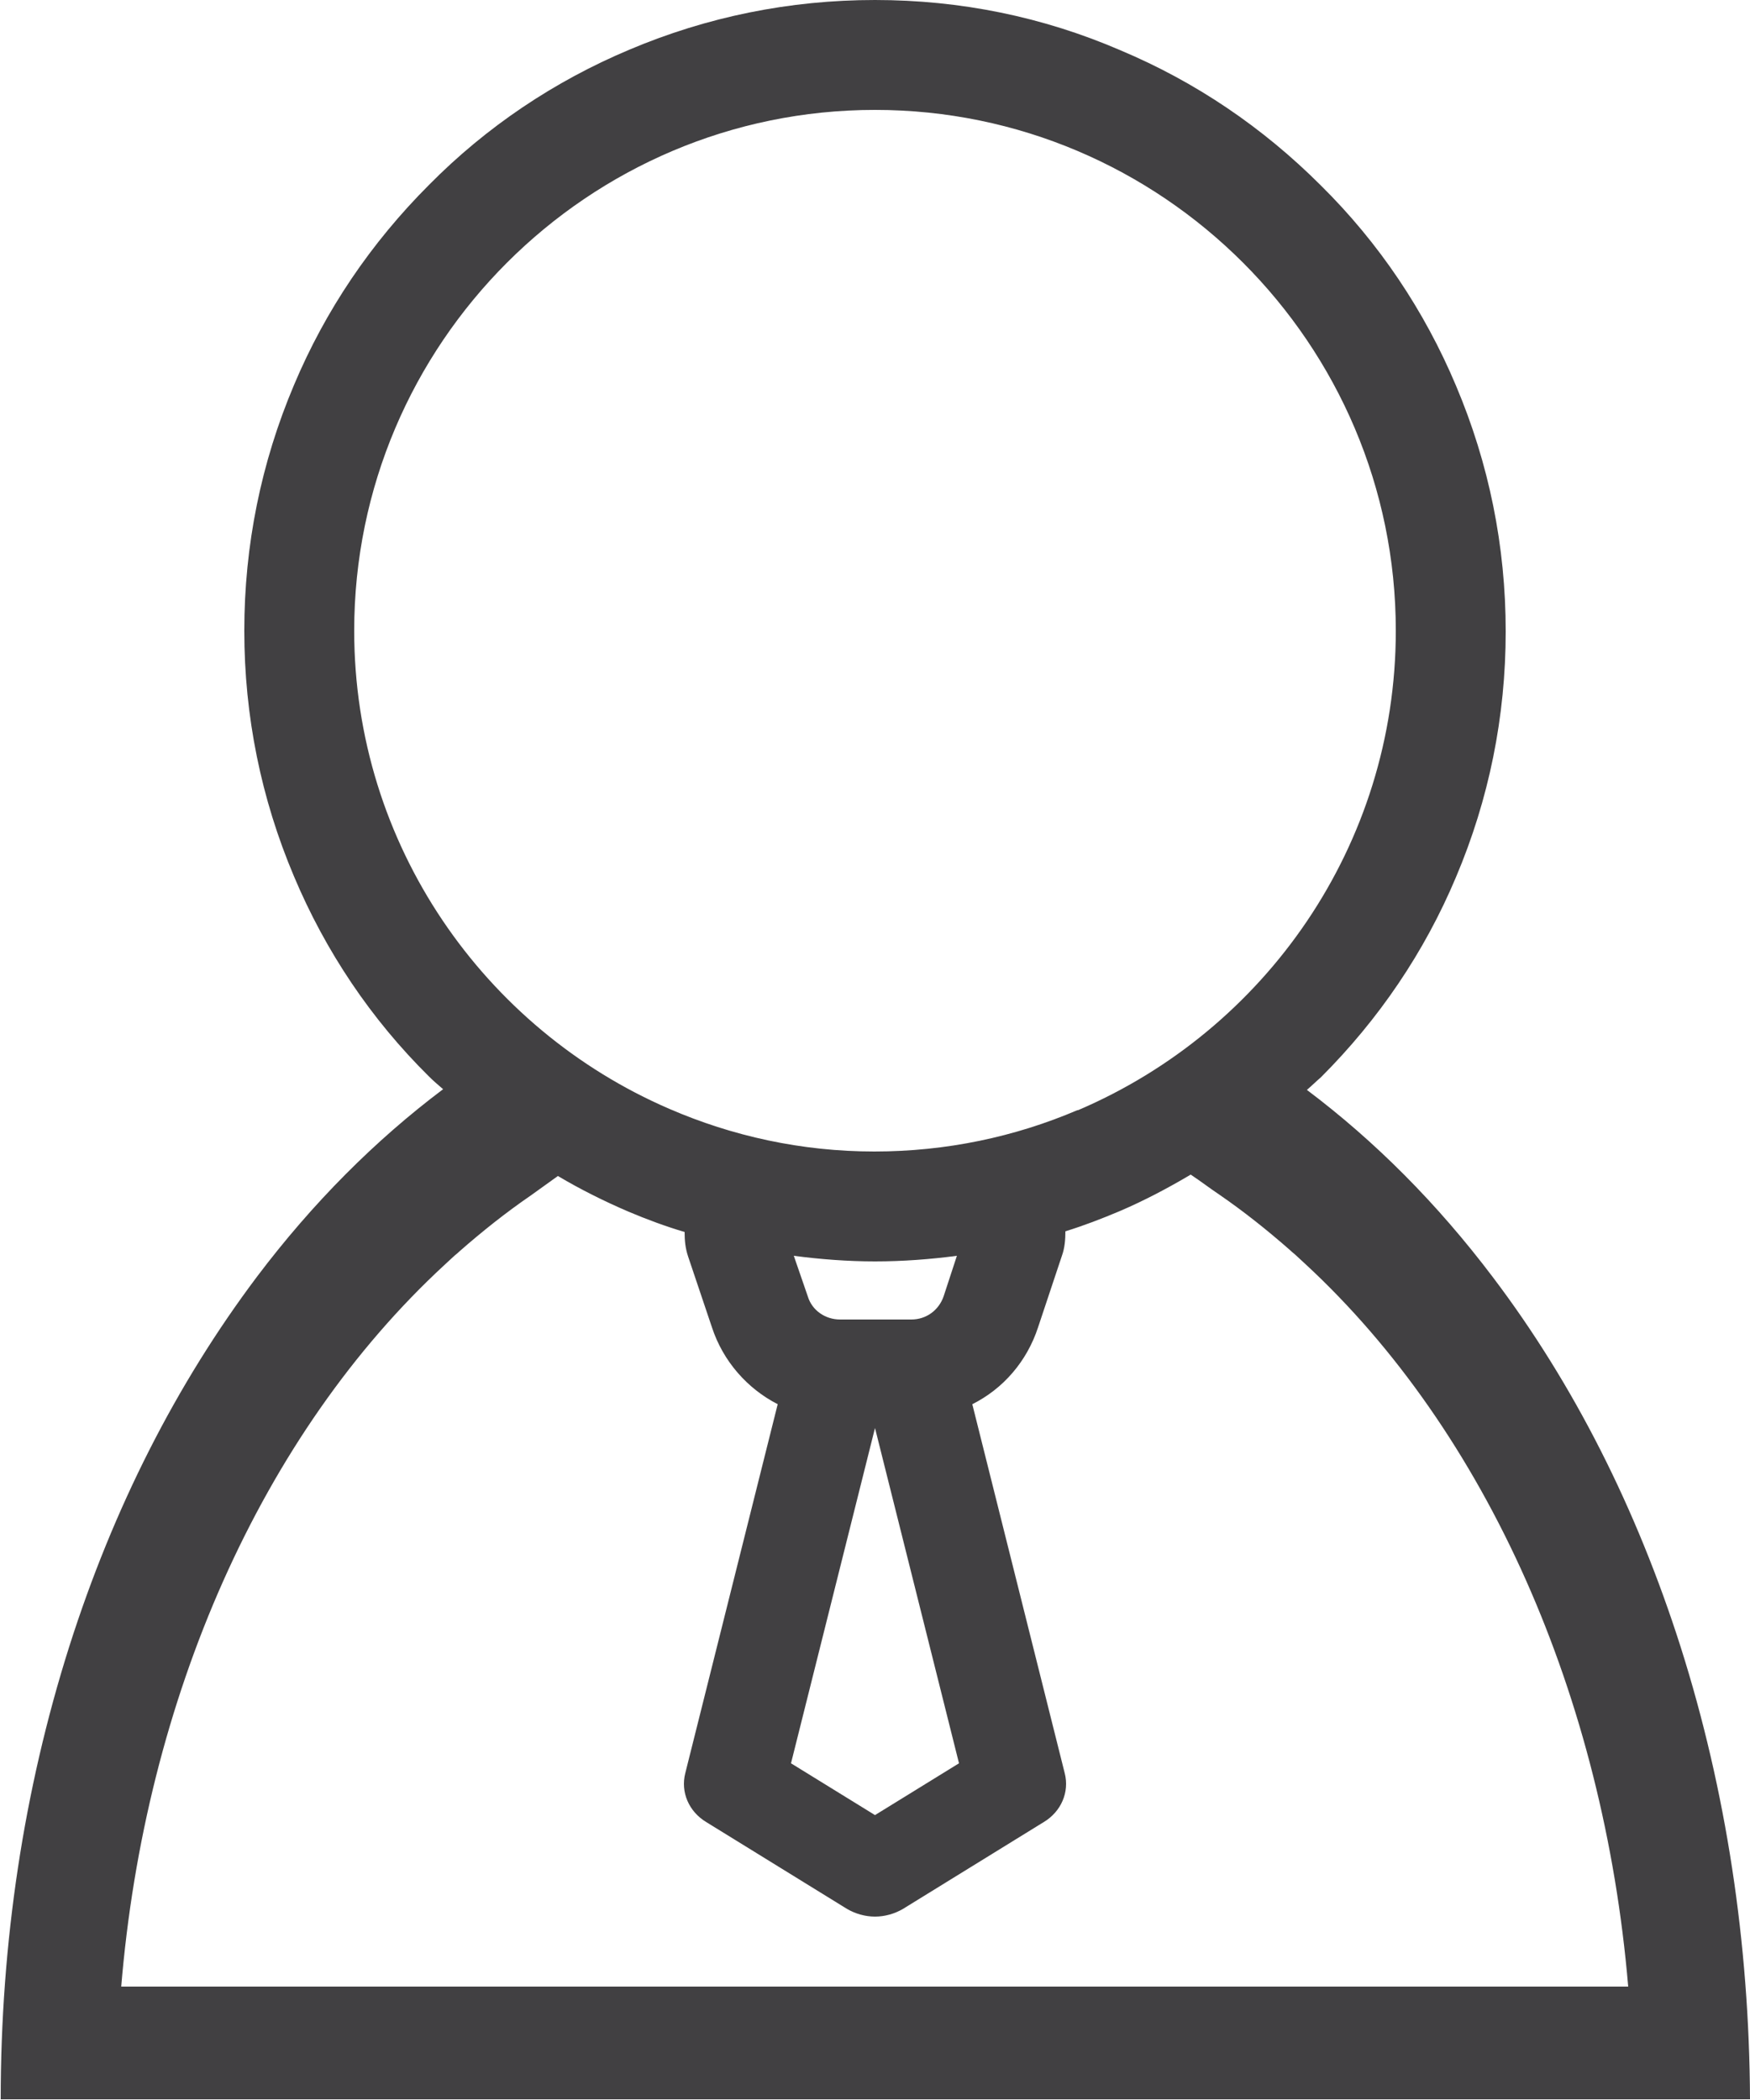 <?xml version="1.0" encoding="utf-8"?>
<!-- Generator: Adobe Illustrator 21.0.0, SVG Export Plug-In . SVG Version: 6.00 Build 0)  -->
<svg version="1.1" id="Layer_1" xmlns="http://www.w3.org/2000/svg" xmlns:xlink="http://www.w3.org/1999/xlink" x="0px" y="0px"
	 viewBox="0 0 250 300" style="enable-background:new 0 0 250 300;" xml:space="preserve">
<style type="text/css">
	.st0{fill:#414042;}
</style>
<path class="st0" d="M240.1,235.3c-6.3-19.8-15.3-37.6-26.8-52.8c-8-10.6-16.9-19.5-26.6-26.8c0.7-0.6,1.3-1.2,2-1.8
	c8.3-8.3,14.8-17.9,19.3-28.6c4.7-11.1,7.1-22.9,7.1-35.1c0-12.2-2.4-24-7.1-35.1c-4.5-10.7-11-20.4-19.3-28.6
	c-8.3-8.3-17.9-14.8-28.6-19.3C149,2.4,137.2,0,125,0s-24,2.4-35.1,7.1c-10.7,4.5-20.4,11-28.6,19.3C53,34.7,46.5,44.3,42,55
	c-4.7,11.1-7.1,22.9-7.1,35.1c0,12.2,2.4,24,7.1,35.1c4.5,10.7,11,20.4,19.3,28.6c0.6,0.6,1.3,1.2,2,1.8
	c-9.7,7.3-18.6,16.2-26.6,26.8c-11.5,15.3-20.5,33-26.8,52.8c-6.5,20.5-9.8,42.3-9.8,64.7h10.2h3.6h222.3h3.6h10.2
	C249.9,277.6,246.6,255.8,240.1,235.3z M50.6,90.1c0-41,33.4-74.4,74.4-74.4c41,0,74.4,33.4,74.4,74.4c0,30.7-18.7,57.1-45.4,68.5
	l0,0c0,0,0,0-0.1,0c-8.9,3.8-18.7,5.9-29,5.9c-10.4,0-20.3-2.2-29.3-6.1c0,0,0,0,0,0C69.2,147,50.6,120.7,50.6,90.1z M125,204
	l12,47.9l-12,7.4l-12-7.4L125,204z M113.4,179.4c3.8,0.5,7.7,0.8,11.6,0.8c4,0,7.9-0.3,11.7-0.8l-1.9,5.8c-0.7,2-2.5,3.3-4.6,3.3
	h-10.2c-2.1,0-4-1.3-4.6-3.3L113.4,179.4z M17.3,284c3.4-41.4,20.1-79.2,46.2-103.3l1.3-1.2l0,0c0.2-0.2,0.5-0.4,0.8-0.7
	c3.3-2.9,6.7-5.6,10.2-8c1.1-0.8,2.5-1.8,3.9-2.8c3.2,1.9,6.6,3.6,10.1,5.1c2.6,1.1,5.3,2.1,8,2.9c0,1.2,0.1,2.3,0.5,3.5l3.4,10.1
	c1.6,4.9,5.1,8.8,9.4,11l-13.2,52.7c-0.7,2.7,0.5,5.5,3,7l20.1,12.4c1.2,0.7,2.6,1.1,4,1.1c1.4,0,2.8-0.4,4-1.1l20.1-12.4
	c2.5-1.5,3.7-4.3,3-7l-13.2-52.7c4.4-2.2,7.8-6.1,9.4-11l3.4-10.2c0.4-1.1,0.5-2.3,0.5-3.5c2.6-0.8,5.2-1.8,7.8-2.9
	c3.5-1.5,6.9-3.3,10.1-5.2c1.5,1,2.8,2,4,2.8c3.5,2.4,6.9,5.1,10.2,8c0.3,0.3,0.6,0.5,0.8,0.7l0,0l1.3,1.2
	c26.1,24.1,42.7,62,46.2,103.3H17.3z"/>
</svg>
